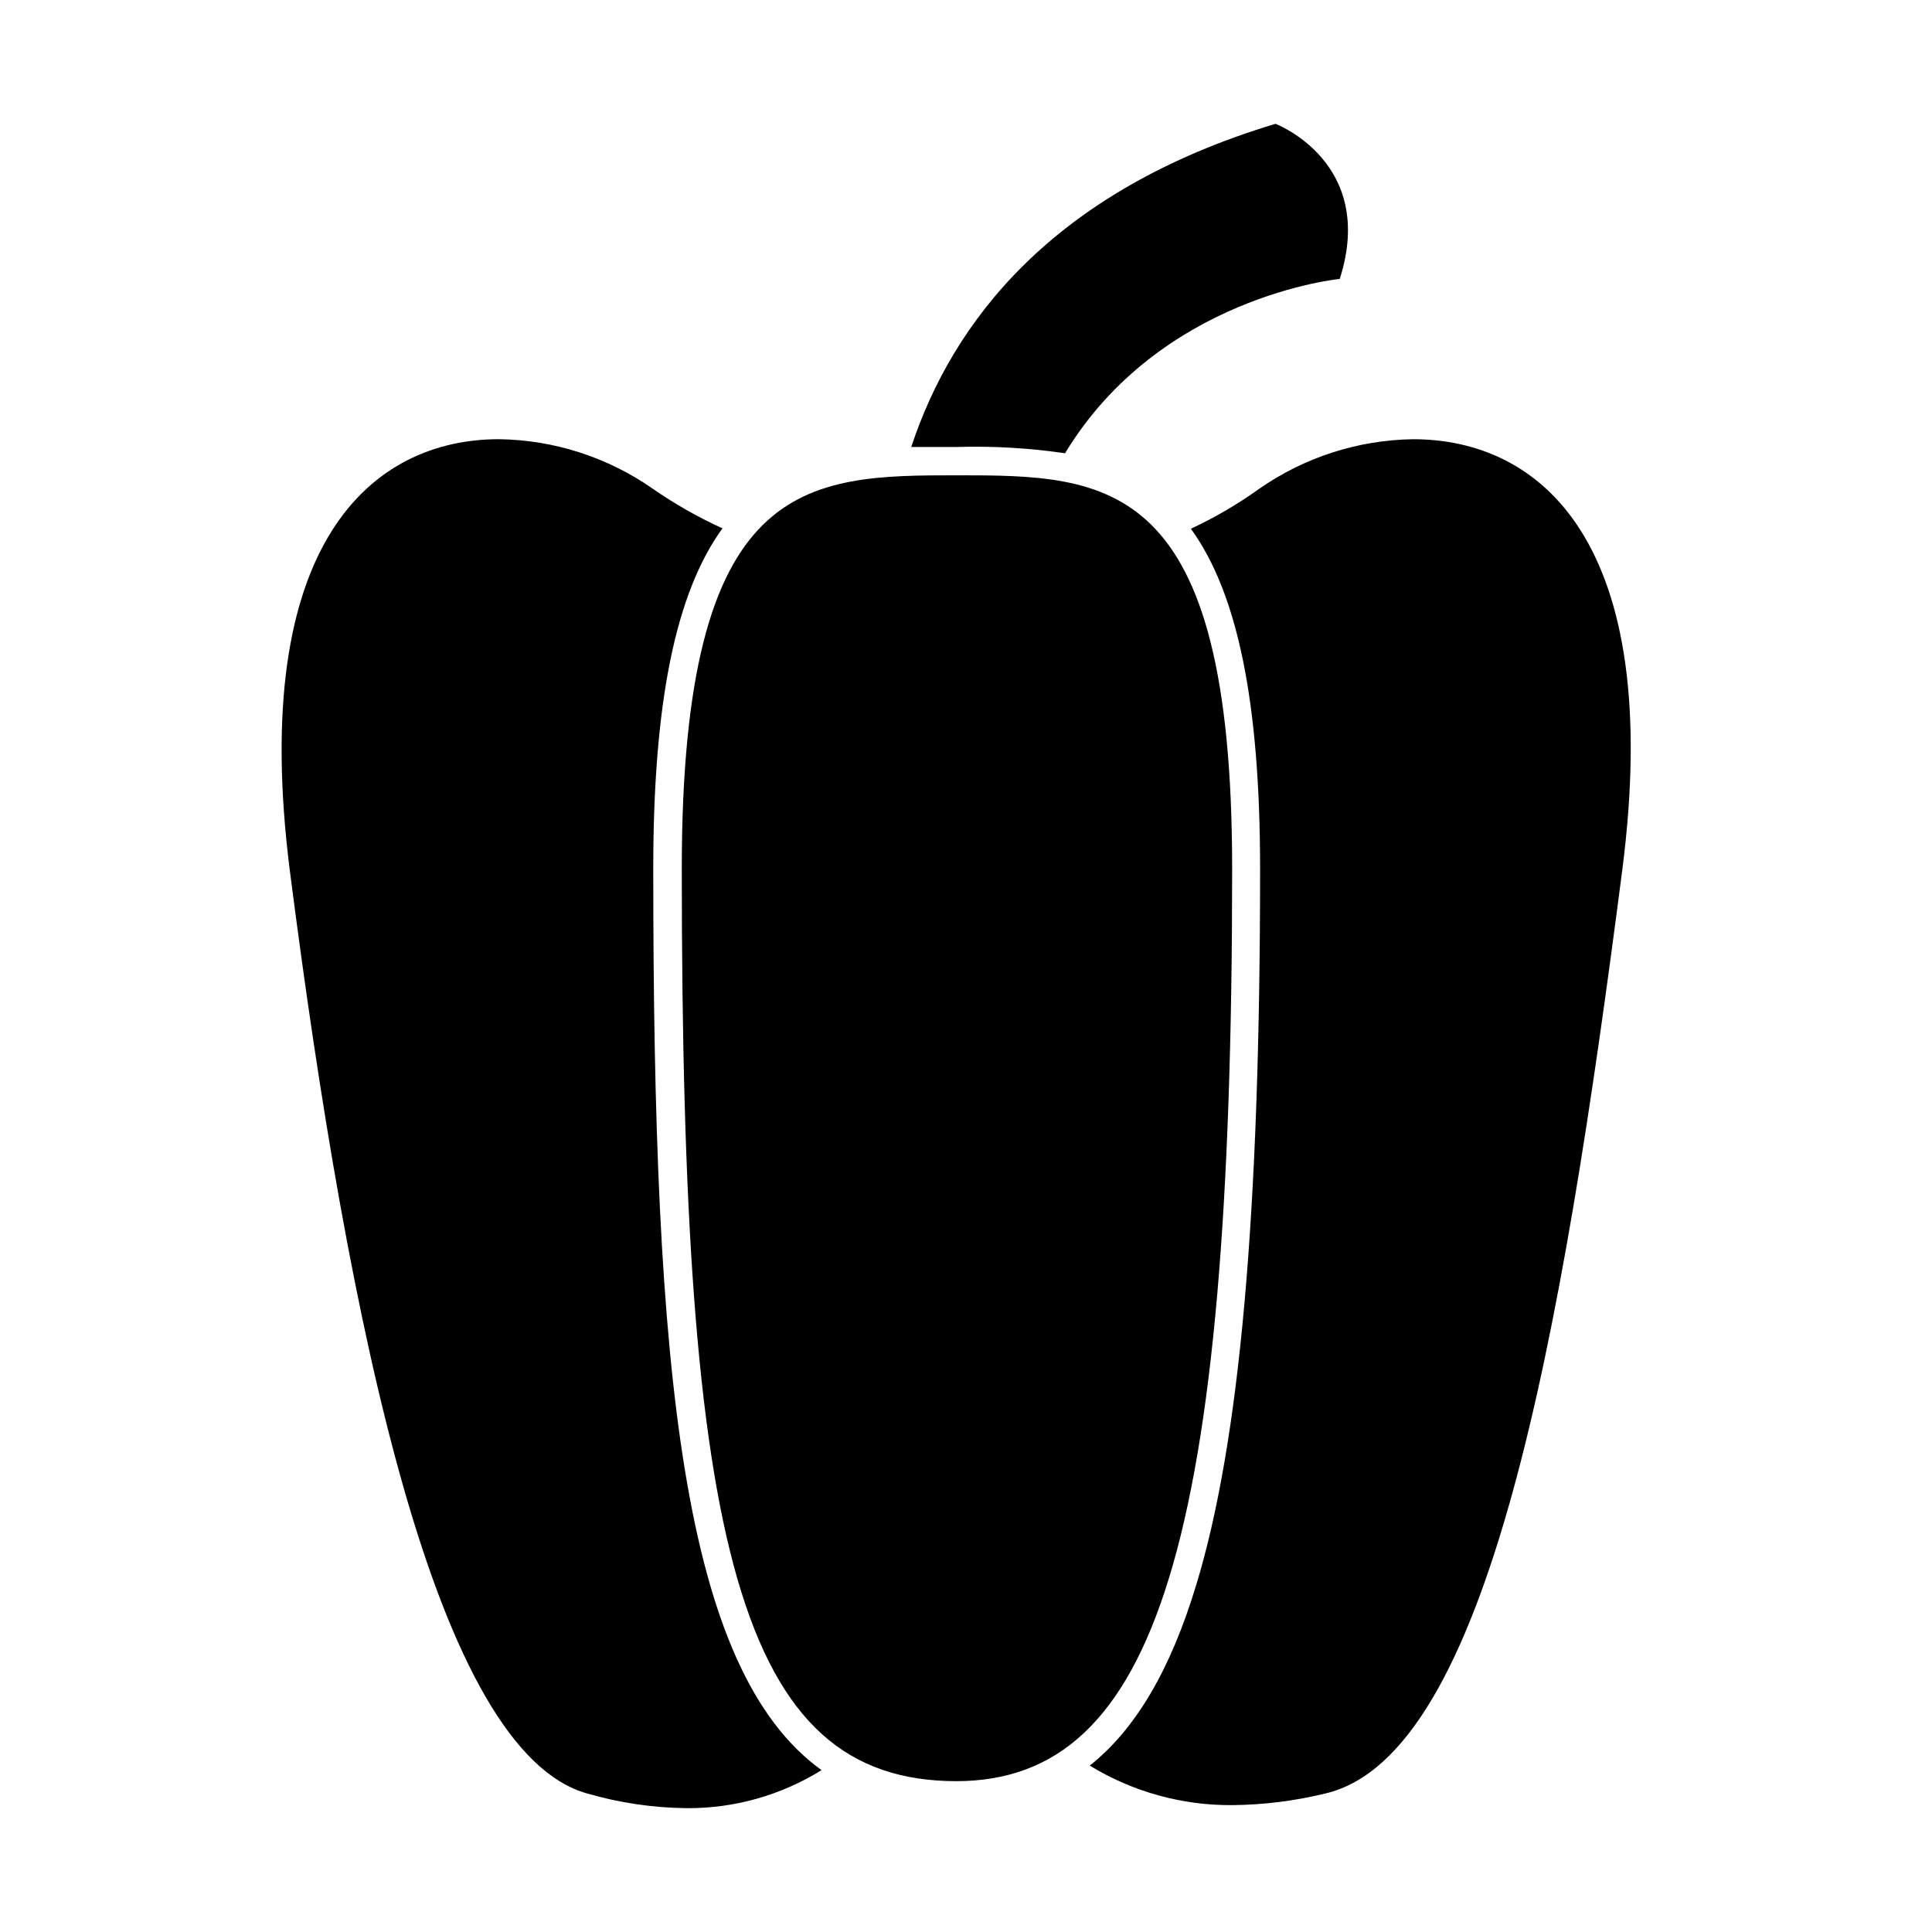 <?xml version="1.0" encoding="UTF-8"?>
<!-- Uploaded to: SVG Repo, www.svgrepo.com, Generator: SVG Repo Mixer Tools -->
<svg fill="#000000" width="800px" height="800px" version="1.1" viewBox="144 144 512 512" xmlns="http://www.w3.org/2000/svg">
 <g>
  <path d="m482.02 176.81c-59.348 17.887-85.648 52.699-96.531 85.648h12.043v-0.004c9.602-0.285 19.211 0.273 28.715 1.664 25.191-41.613 72.801-46.199 72.801-46.199 9.875-30.883-17.027-41.109-17.027-41.109z"/>
  <path d="m317.12 374.2c0-43.984 5.894-73.004 18.34-90.184v0.004c-6.445-2.938-12.617-6.445-18.441-10.48-11.977-8.375-26.195-12.957-40.809-13.148-33.301 0-66.453 26.953-55.418 114.21 15.617 121.92 38.742 233.57 78.848 244.7 8.5 2.461 17.297 3.766 26.148 3.879 12.688 0.121 25.145-3.375 35.922-10.078-36.98-26.703-44.59-105.09-44.59-238.91z"/>
  <path d="m460.96 564.19c-6.801 22.418-16.07 38.137-28.164 47.711 11.355 6.938 24.426 10.566 37.734 10.477 8.305-0.074 16.57-1.105 24.637-3.07 43.379-10.078 62.773-120.91 78.746-244.7 11.285-87.262-21.867-114.21-55.418-114.21-14.613 0.207-28.824 4.789-40.809 13.148-5.691 4.078-11.746 7.621-18.09 10.578 12.445 17.18 18.34 46.199 18.34 90.184 0 91.594-5.391 151.95-16.977 189.89z"/>
  <path d="m324.68 374.2c0 179.81 15.113 241.83 72.852 241.83 52.848-0.148 73-63.277 73-241.83 0-103.79-32.648-104.24-72.852-104.24-40.203 0-73 0.453-73 104.24z"/>
 </g>
</svg>